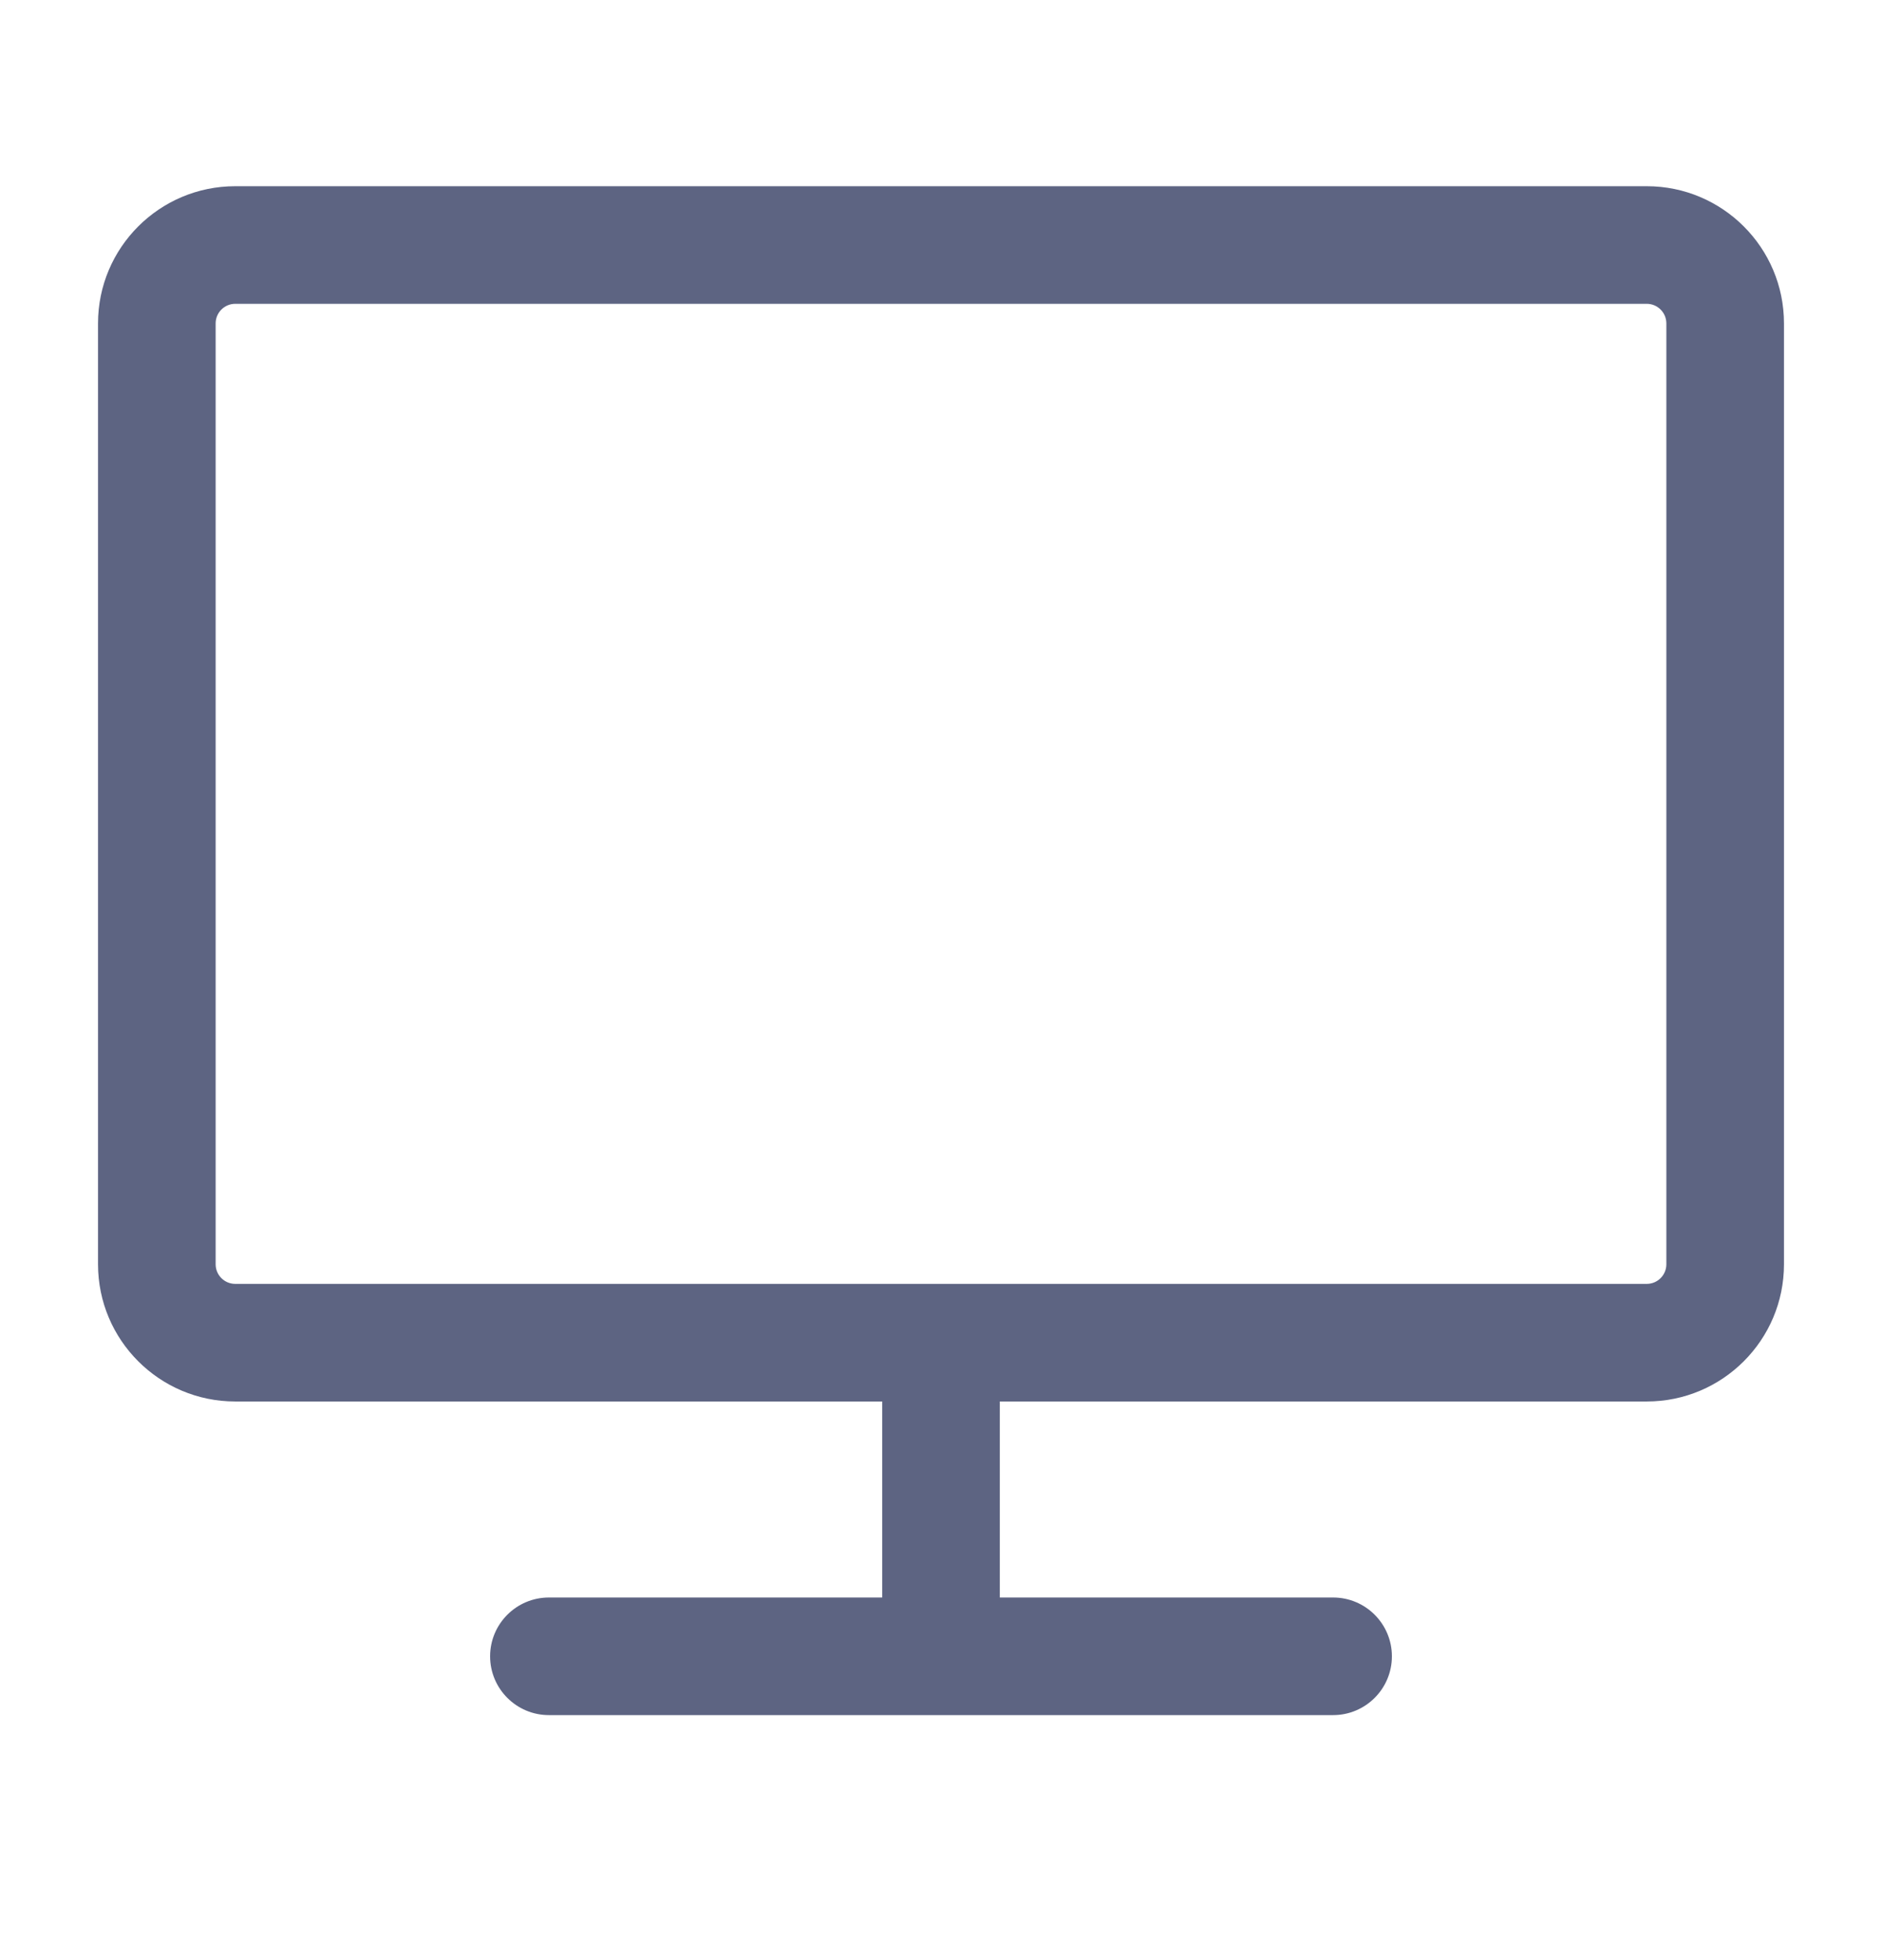 <svg width="24" height="25" viewBox="0 0 24 25" fill="none" xmlns="http://www.w3.org/2000/svg">
<path fill-rule="evenodd" clip-rule="evenodd" d="M1.25 4.125C1.25 3.159 2.034 2.375 3 2.375H21C21.966 2.375 22.75 3.159 22.75 4.125V16.125C22.75 17.091 21.966 17.875 21 17.875H12.75V20.375H17C17.414 20.375 17.75 20.711 17.75 21.125C17.75 21.539 17.414 21.875 17 21.875H7C6.586 21.875 6.25 21.539 6.25 21.125C6.25 20.711 6.586 20.375 7 20.375H11.25V17.875H3C2.034 17.875 1.25 17.091 1.25 16.125V4.125ZM21 16.375C21.138 16.375 21.25 16.263 21.25 16.125V4.125C21.25 3.987 21.138 3.875 21 3.875H3C2.862 3.875 2.75 3.987 2.75 4.125V16.125C2.75 16.263 2.862 16.375 3 16.375H21Z" fill="#5D6482"/>
</svg>

